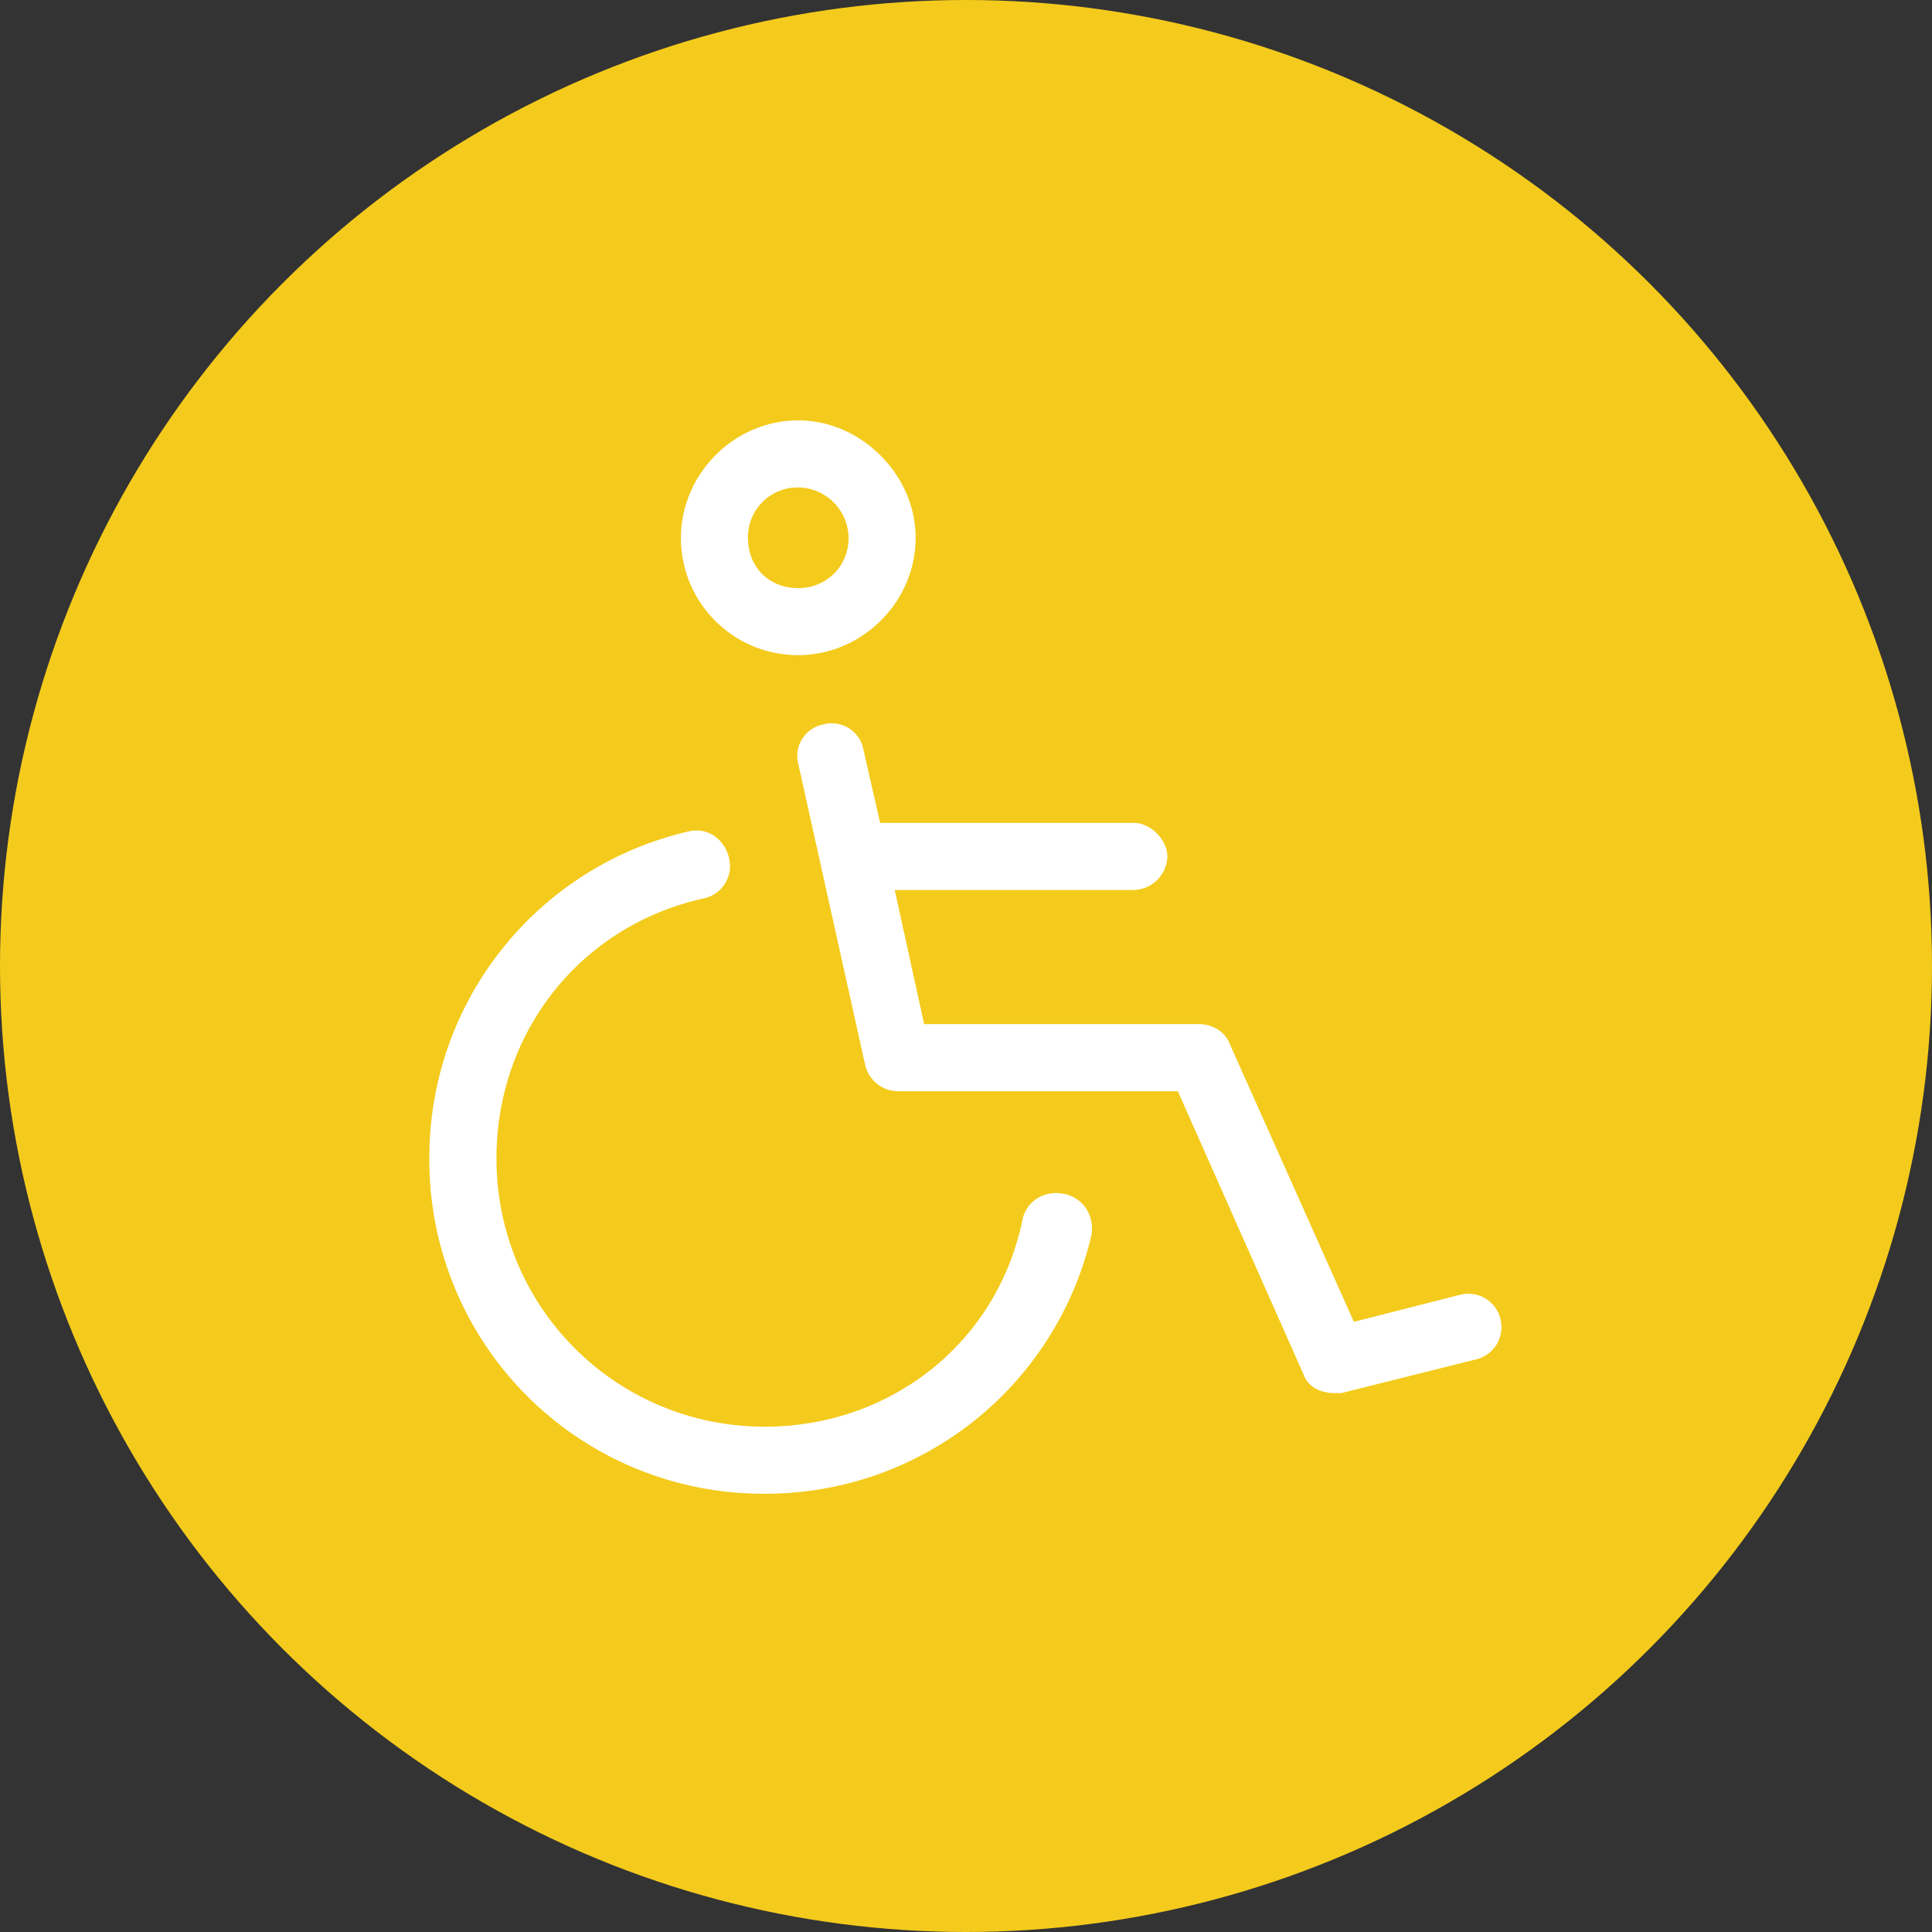 <svg xmlns="http://www.w3.org/2000/svg" width="27" height="27" fill="none" viewBox="0 0 27 27"><rect x="0" y="0" width="27" height="27" fill="#333333" stroke="none"/><circle cx="13.5" cy="13.5" r="13.5" fill="#F4CB1C"/><path fill="#fff" d="M11.156 9.156c-.908 0-1.64-.732-1.64-1.64 0-.88.732-1.641 1.64-1.641.88 0 1.64.762 1.64 1.64 0 .909-.76 1.641-1.64 1.641Zm0-2.344a.694.694 0 0 0-.703.704c0 .41.293.703.703.703.381 0 .703-.293.703-.703a.713.713 0 0 0-.703-.704Zm9.815 11.631a.463.463 0 0 1-.352.557l-1.875.469h-.088c-.205 0-.38-.088-.44-.264L16.46 15.25h-3.896a.475.475 0 0 1-.47-.352l-.937-4.218a.45.45 0 0 1 .352-.557.45.45 0 0 1 .557.352l.234 1.025h3.545c.234 0 .469.234.469.469a.482.482 0 0 1-.47.469h-3.34l.411 1.874h3.838c.205 0 .38.118.44.293l1.728 3.868 1.494-.381a.463.463 0 0 1 .557.351Zm-6.094-1.758c.264.06.41.294.38.557a4.672 4.672 0 0 1-4.57 3.633A4.664 4.664 0 0 1 6 16.187a4.672 4.672 0 0 1 3.633-4.57c.263-.058.498.117.557.381a.463.463 0 0 1-.352.557c-1.729.38-2.9 1.875-2.9 3.633 0 2.08 1.67 3.75 3.75 3.75 1.757 0 3.252-1.172 3.603-2.9.059-.265.322-.411.586-.352Z"/></svg>